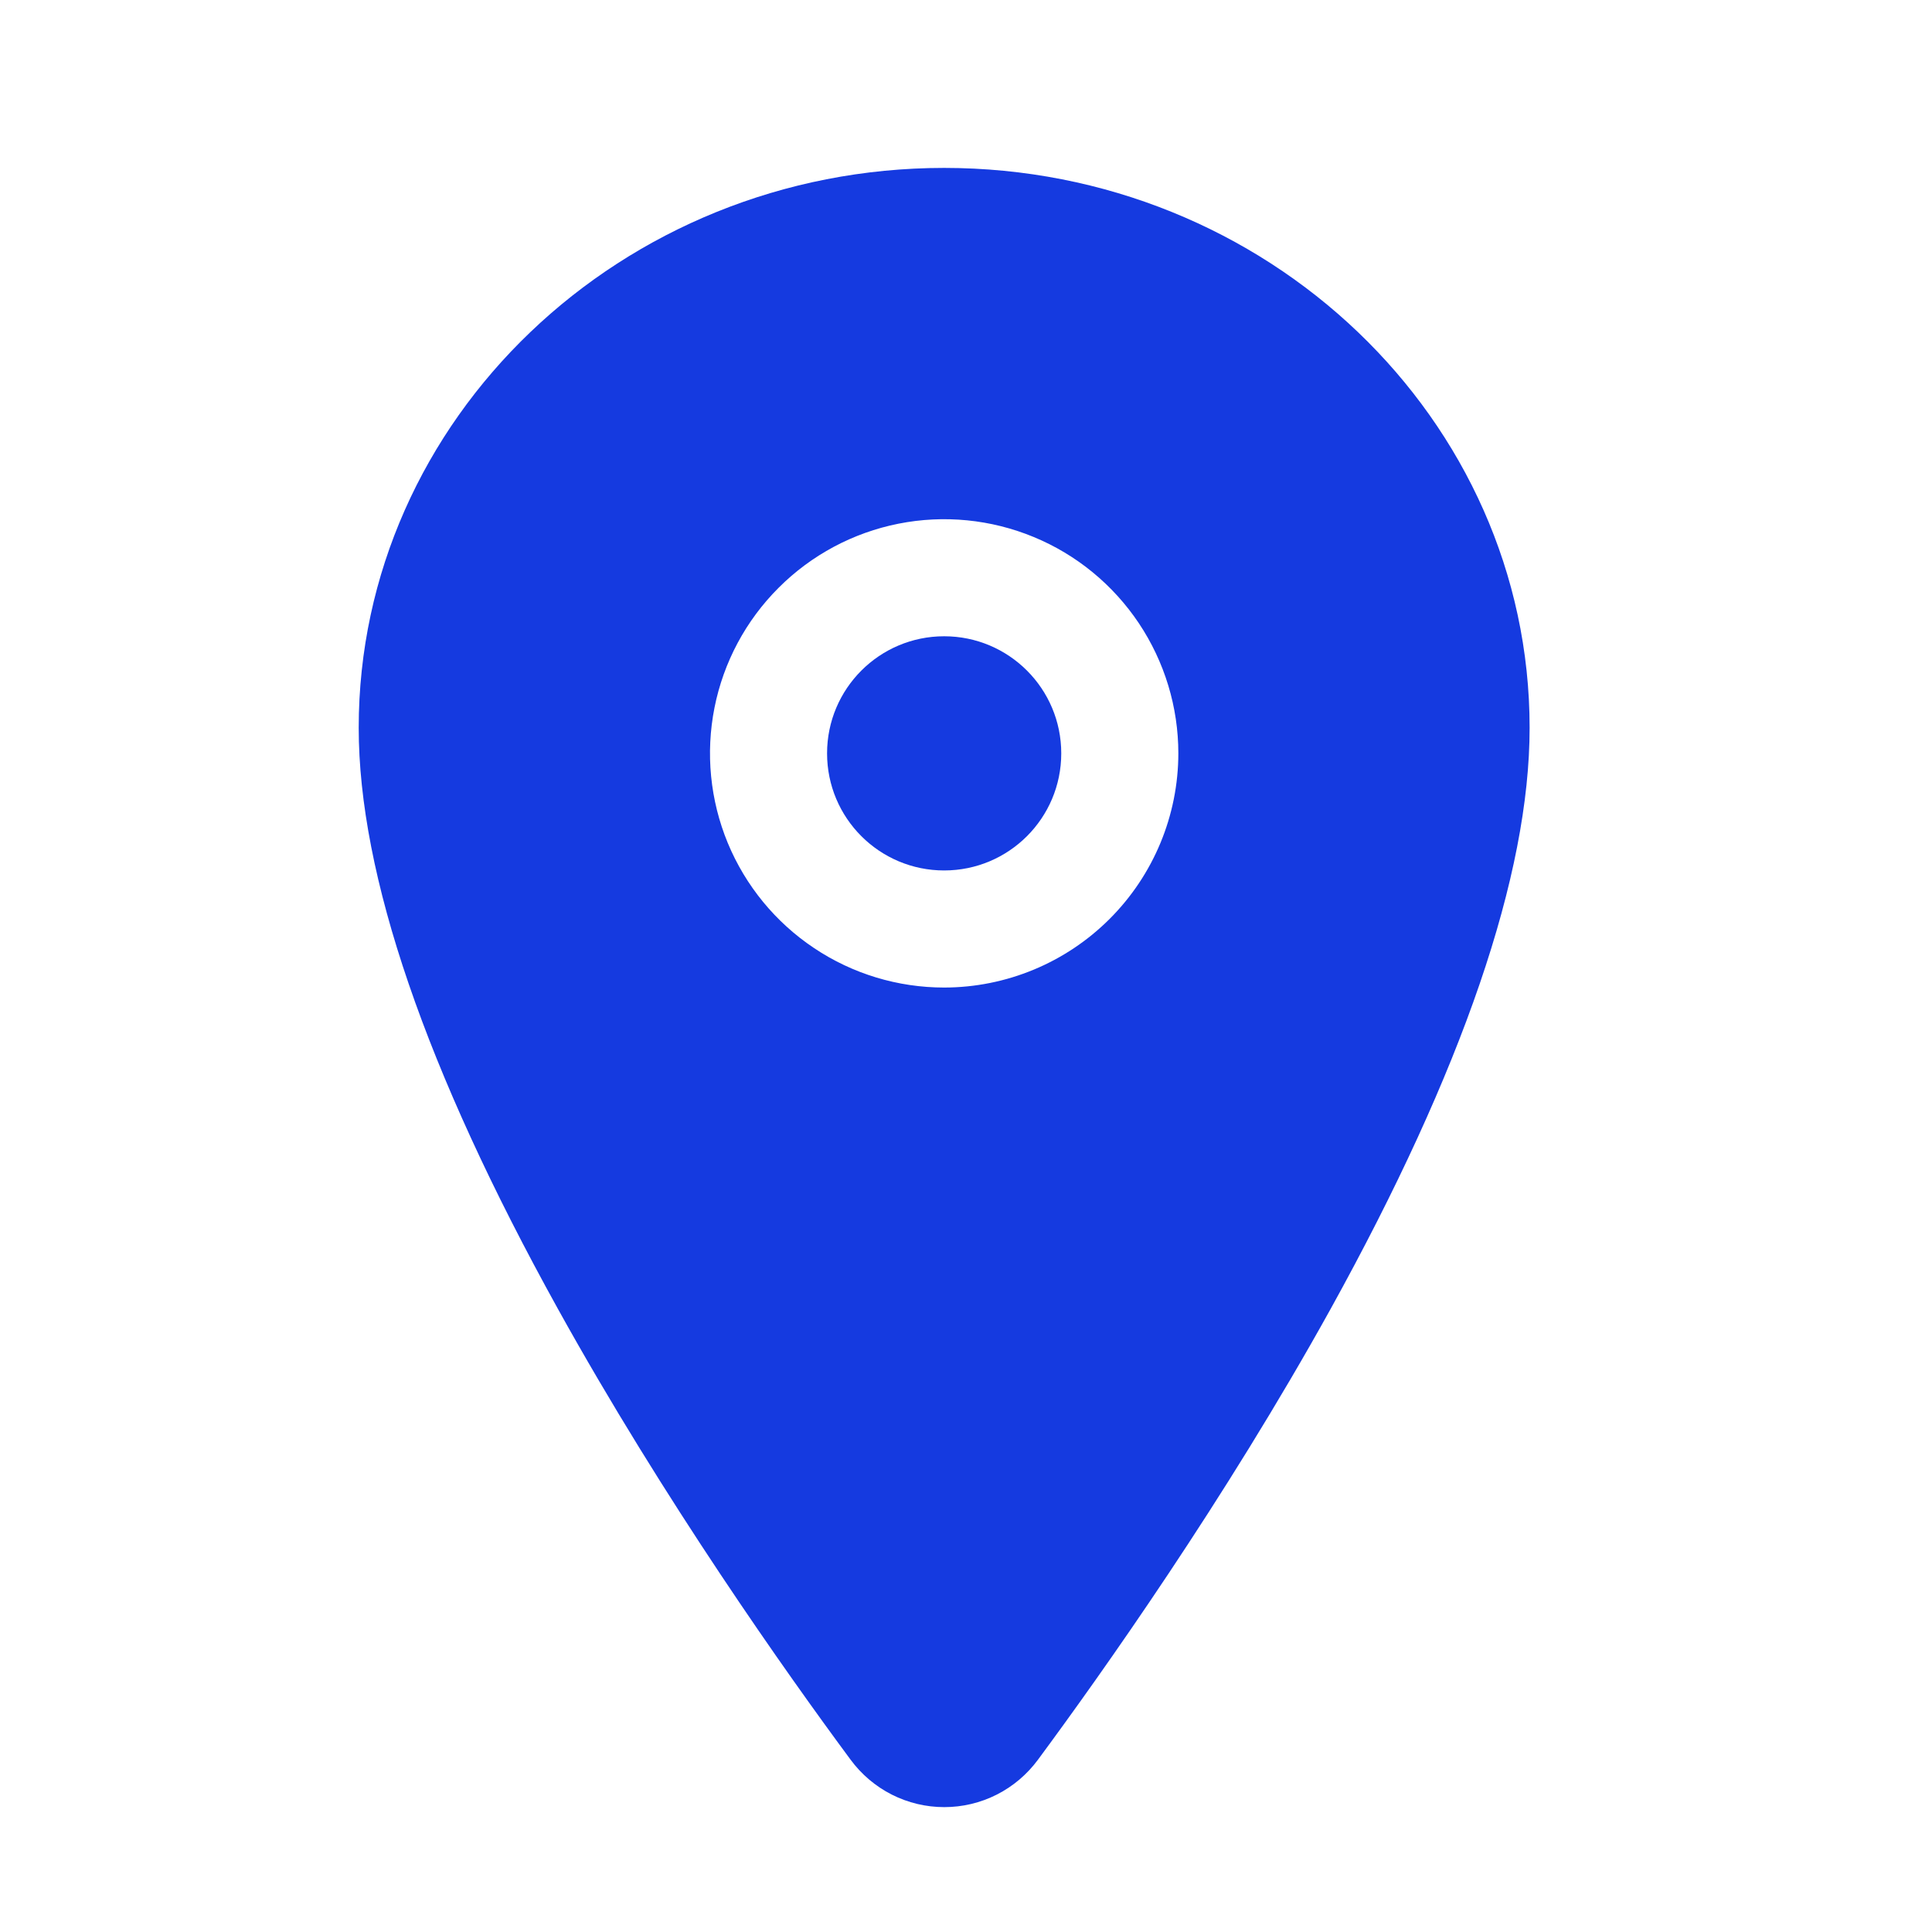 <svg width="33" height="33" viewBox="0 0 33 33" fill="none" xmlns="http://www.w3.org/2000/svg">
<path d="M16.127 14.868C17.232 14.868 18.127 13.973 18.127 12.868C18.127 11.764 17.232 10.868 16.127 10.868C15.022 10.868 14.127 11.764 14.127 12.868C14.127 13.973 15.022 14.868 16.127 14.868Z" fill="#153AE0"/>
<path d="M16.127 2.868C10.613 2.868 6.127 7.159 6.127 12.431C6.127 14.941 7.271 18.28 9.528 22.354C11.341 25.626 13.438 28.584 14.528 30.056C14.713 30.307 14.954 30.512 15.232 30.653C15.51 30.794 15.817 30.867 16.129 30.867C16.441 30.867 16.748 30.794 17.026 30.653C17.304 30.512 17.545 30.307 17.73 30.056C18.818 28.584 20.917 25.626 22.73 22.354C24.983 18.281 26.127 14.943 26.127 12.431C26.127 7.159 21.641 2.868 16.127 2.868ZM16.127 16.868C15.336 16.868 14.562 16.634 13.905 16.194C13.247 15.755 12.734 15.13 12.431 14.399C12.129 13.668 12.05 12.864 12.204 12.088C12.358 11.312 12.739 10.599 13.299 10.04C13.858 9.48 14.571 9.099 15.347 8.945C16.122 8.791 16.927 8.87 17.658 9.173C18.389 9.475 19.013 9.988 19.453 10.646C19.892 11.304 20.127 12.077 20.127 12.868C20.126 13.929 19.704 14.945 18.954 15.695C18.204 16.445 17.188 16.867 16.127 16.868Z" fill="#153AE0"/>
</svg>
